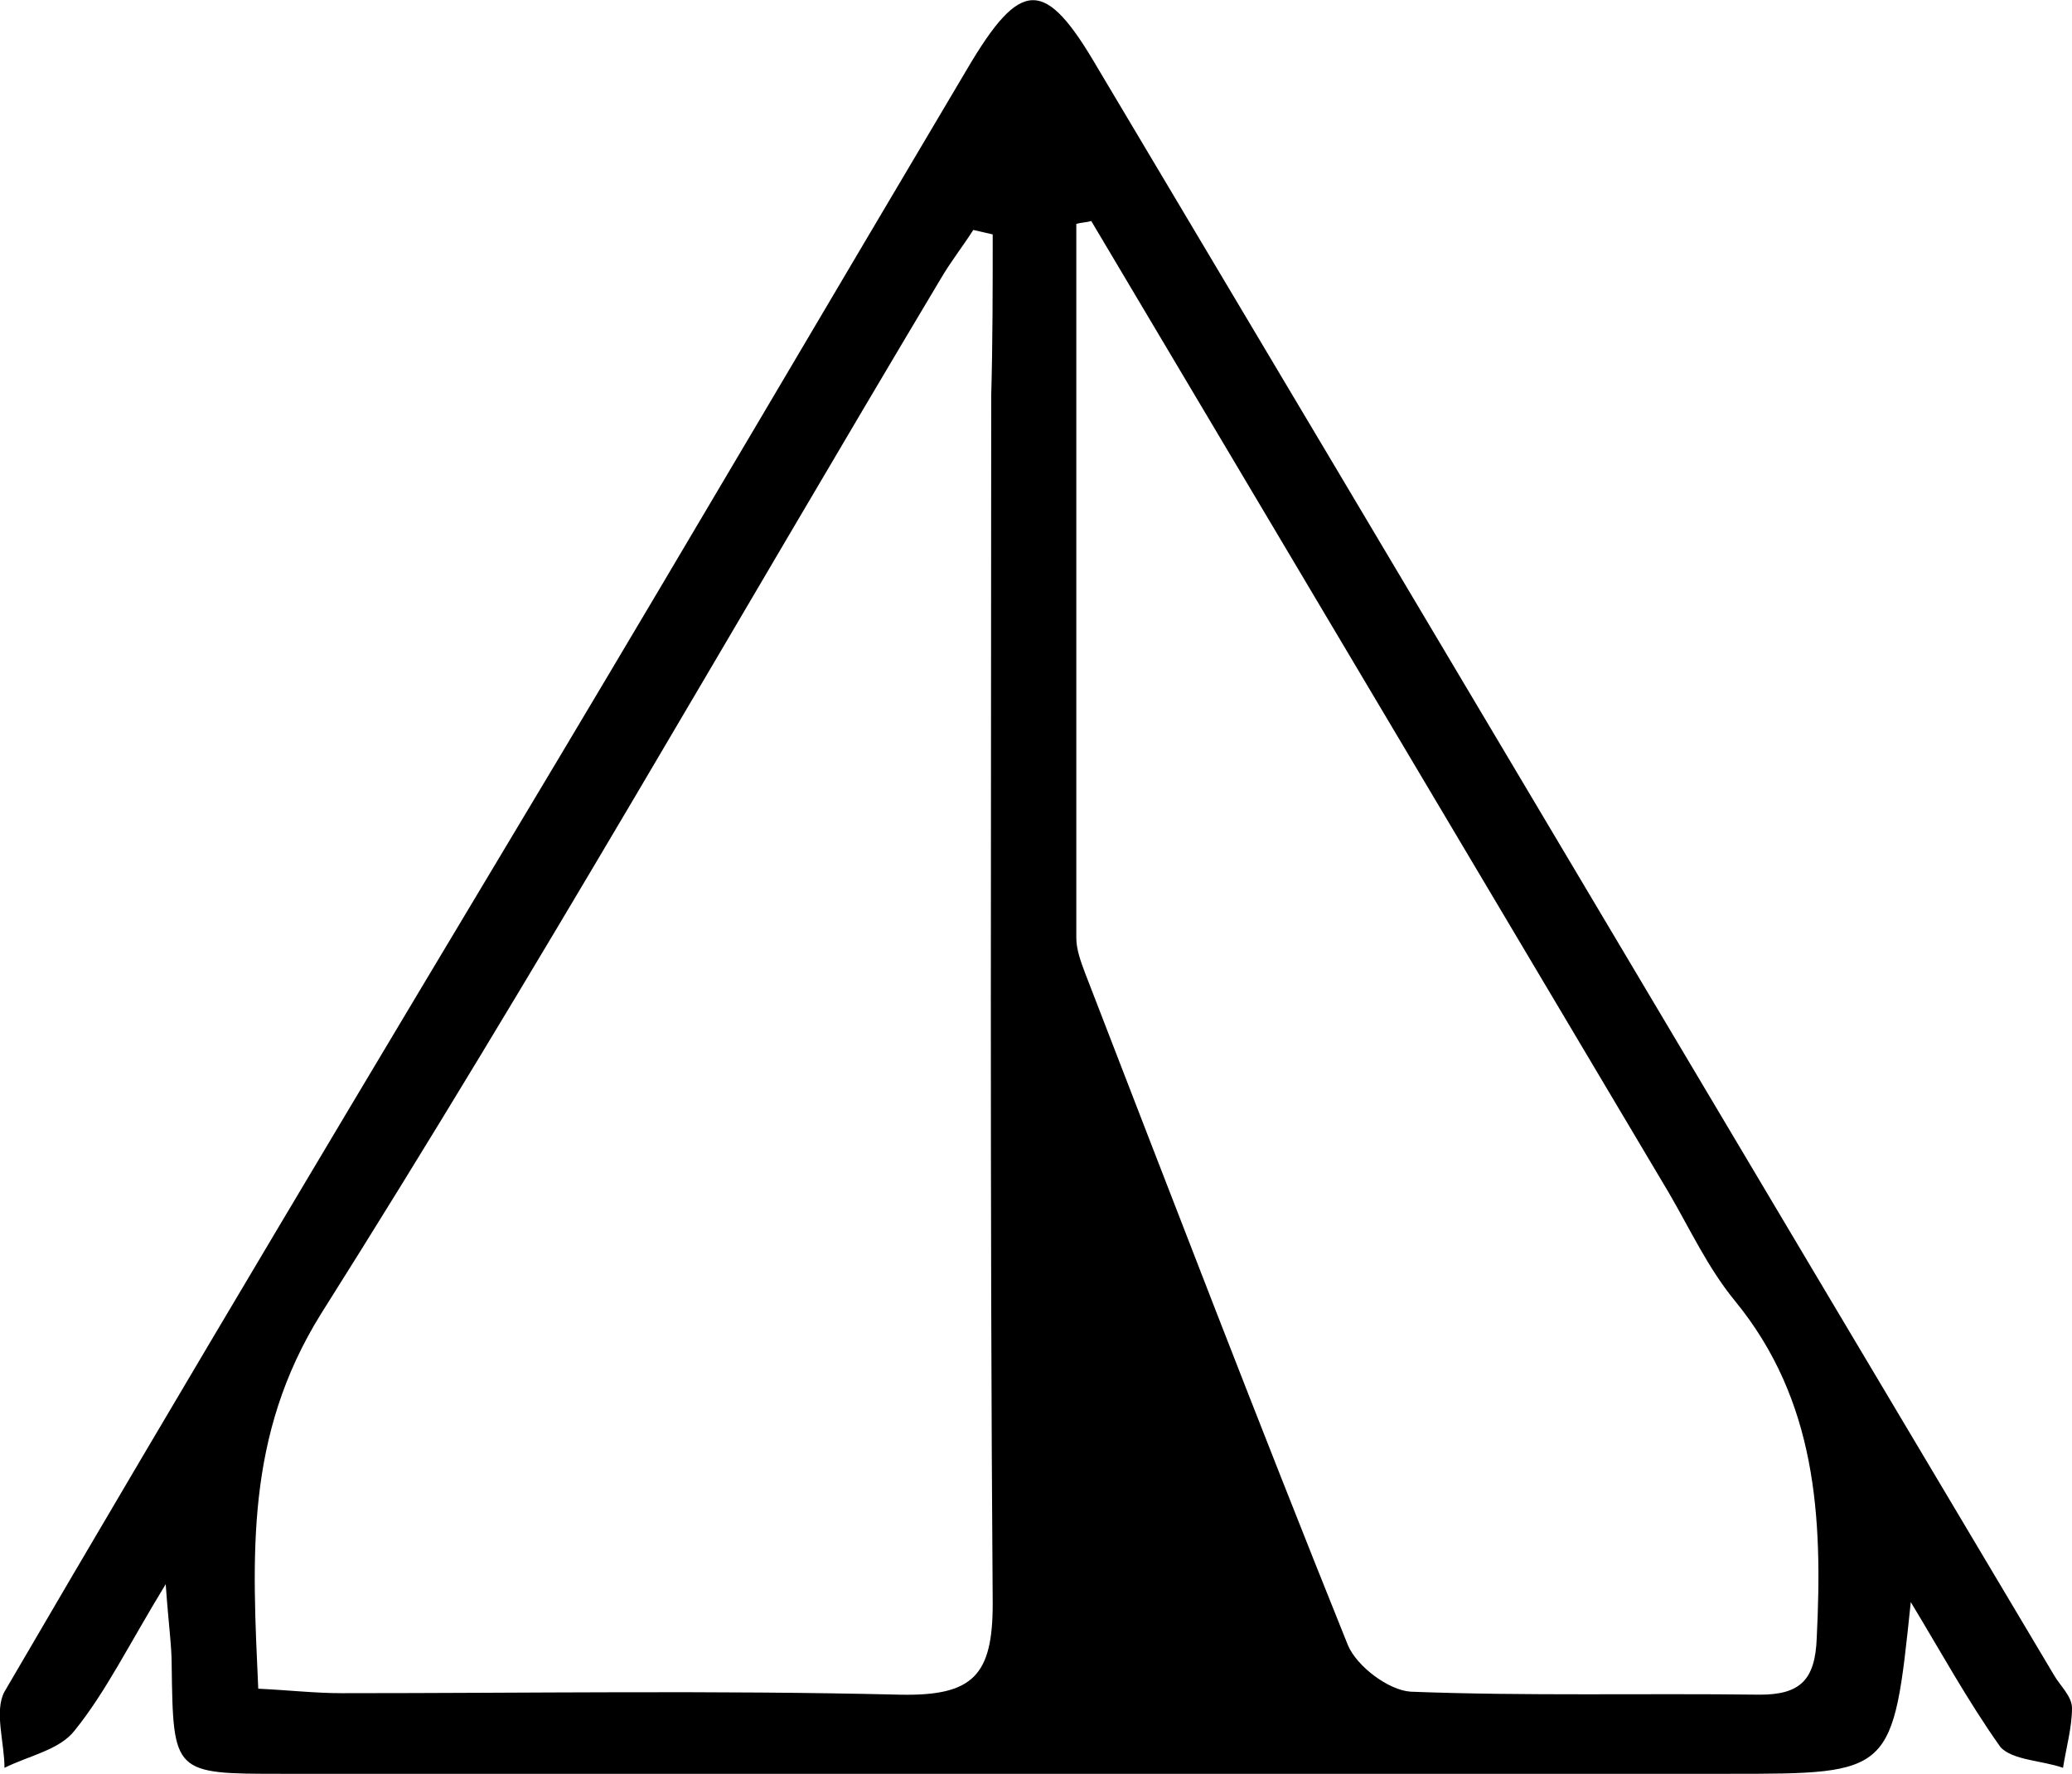 <?xml version="1.0" encoding="utf-8"?>
<!-- Generator: Adobe Illustrator 19.2.0, SVG Export Plug-In . SVG Version: 6.00 Build 0)  -->
<svg version="1.1" id="Layer_1" xmlns="http://www.w3.org/2000/svg" xmlns:xlink="http://www.w3.org/1999/xlink" x="0px" y="0px"
	 viewBox="0 0 138.8 118.8" style="enable-background:new 0 0 138.8 118.8;" xml:space="preserve">
<path d="M128,107.3c-1.2,11.5-1.2,11.5-12.2,11.5c-32.3,0-64.6,0-96.9,0c-7.3,0-7.3,0-7.4-7.3c0-1.3-0.2-2.6-0.4-5.4
	c-2.5,4.1-4,7.2-6.1,9.8c-1,1.3-3.1,1.7-4.7,2.5c0-1.7-0.7-3.8,0-5.1C12.5,92.4,24.9,71.7,37.3,51c9.2-15.4,18.3-30.9,27.5-46.4
	c3.6-6.1,5.2-6.1,8.7-0.1c21.4,35.9,42.7,71.8,64.1,107.7c0.4,0.7,1.2,1.4,1.2,2.2c0,1.3-0.4,2.7-0.6,4c-1.4-0.5-3.4-0.5-4.2-1.4
	C131.8,113.9,130,110.6,128,107.3z M66.5,15.7c-0.4-0.1-0.9-0.2-1.3-0.3c-0.7,1.1-1.5,2.1-2.2,3.3C49.2,41.8,35.9,65.2,21.5,88
	c-5.1,8.2-4.6,16.2-4.2,25.1c2.1,0.1,3.8,0.3,5.6,0.3c12.5,0,25-0.2,37.4,0.1c4.9,0.1,6.2-1.3,6.2-6.1c-0.2-27-0.1-53.9-0.1-80.9
	C66.5,22.9,66.5,19.3,66.5,15.7z M73.1,14.8c-0.3,0.1-0.7,0.1-1,0.2c0,15.9,0,31.8,0,47.8c0,0.8,0.3,1.6,0.6,2.4
	c5.8,15,11.6,30.1,17.6,45c0.6,1.4,2.7,3,4.2,3.1c7.8,0.3,15.6,0.1,23.4,0.2c2.7,0,3.7-1,3.8-3.8c0.4-8.1,0-15.9-5.5-22.6
	c-1.8-2.2-3-4.8-4.4-7.2C98.9,58.2,86,36.5,73.1,14.8z"/>
</svg>
